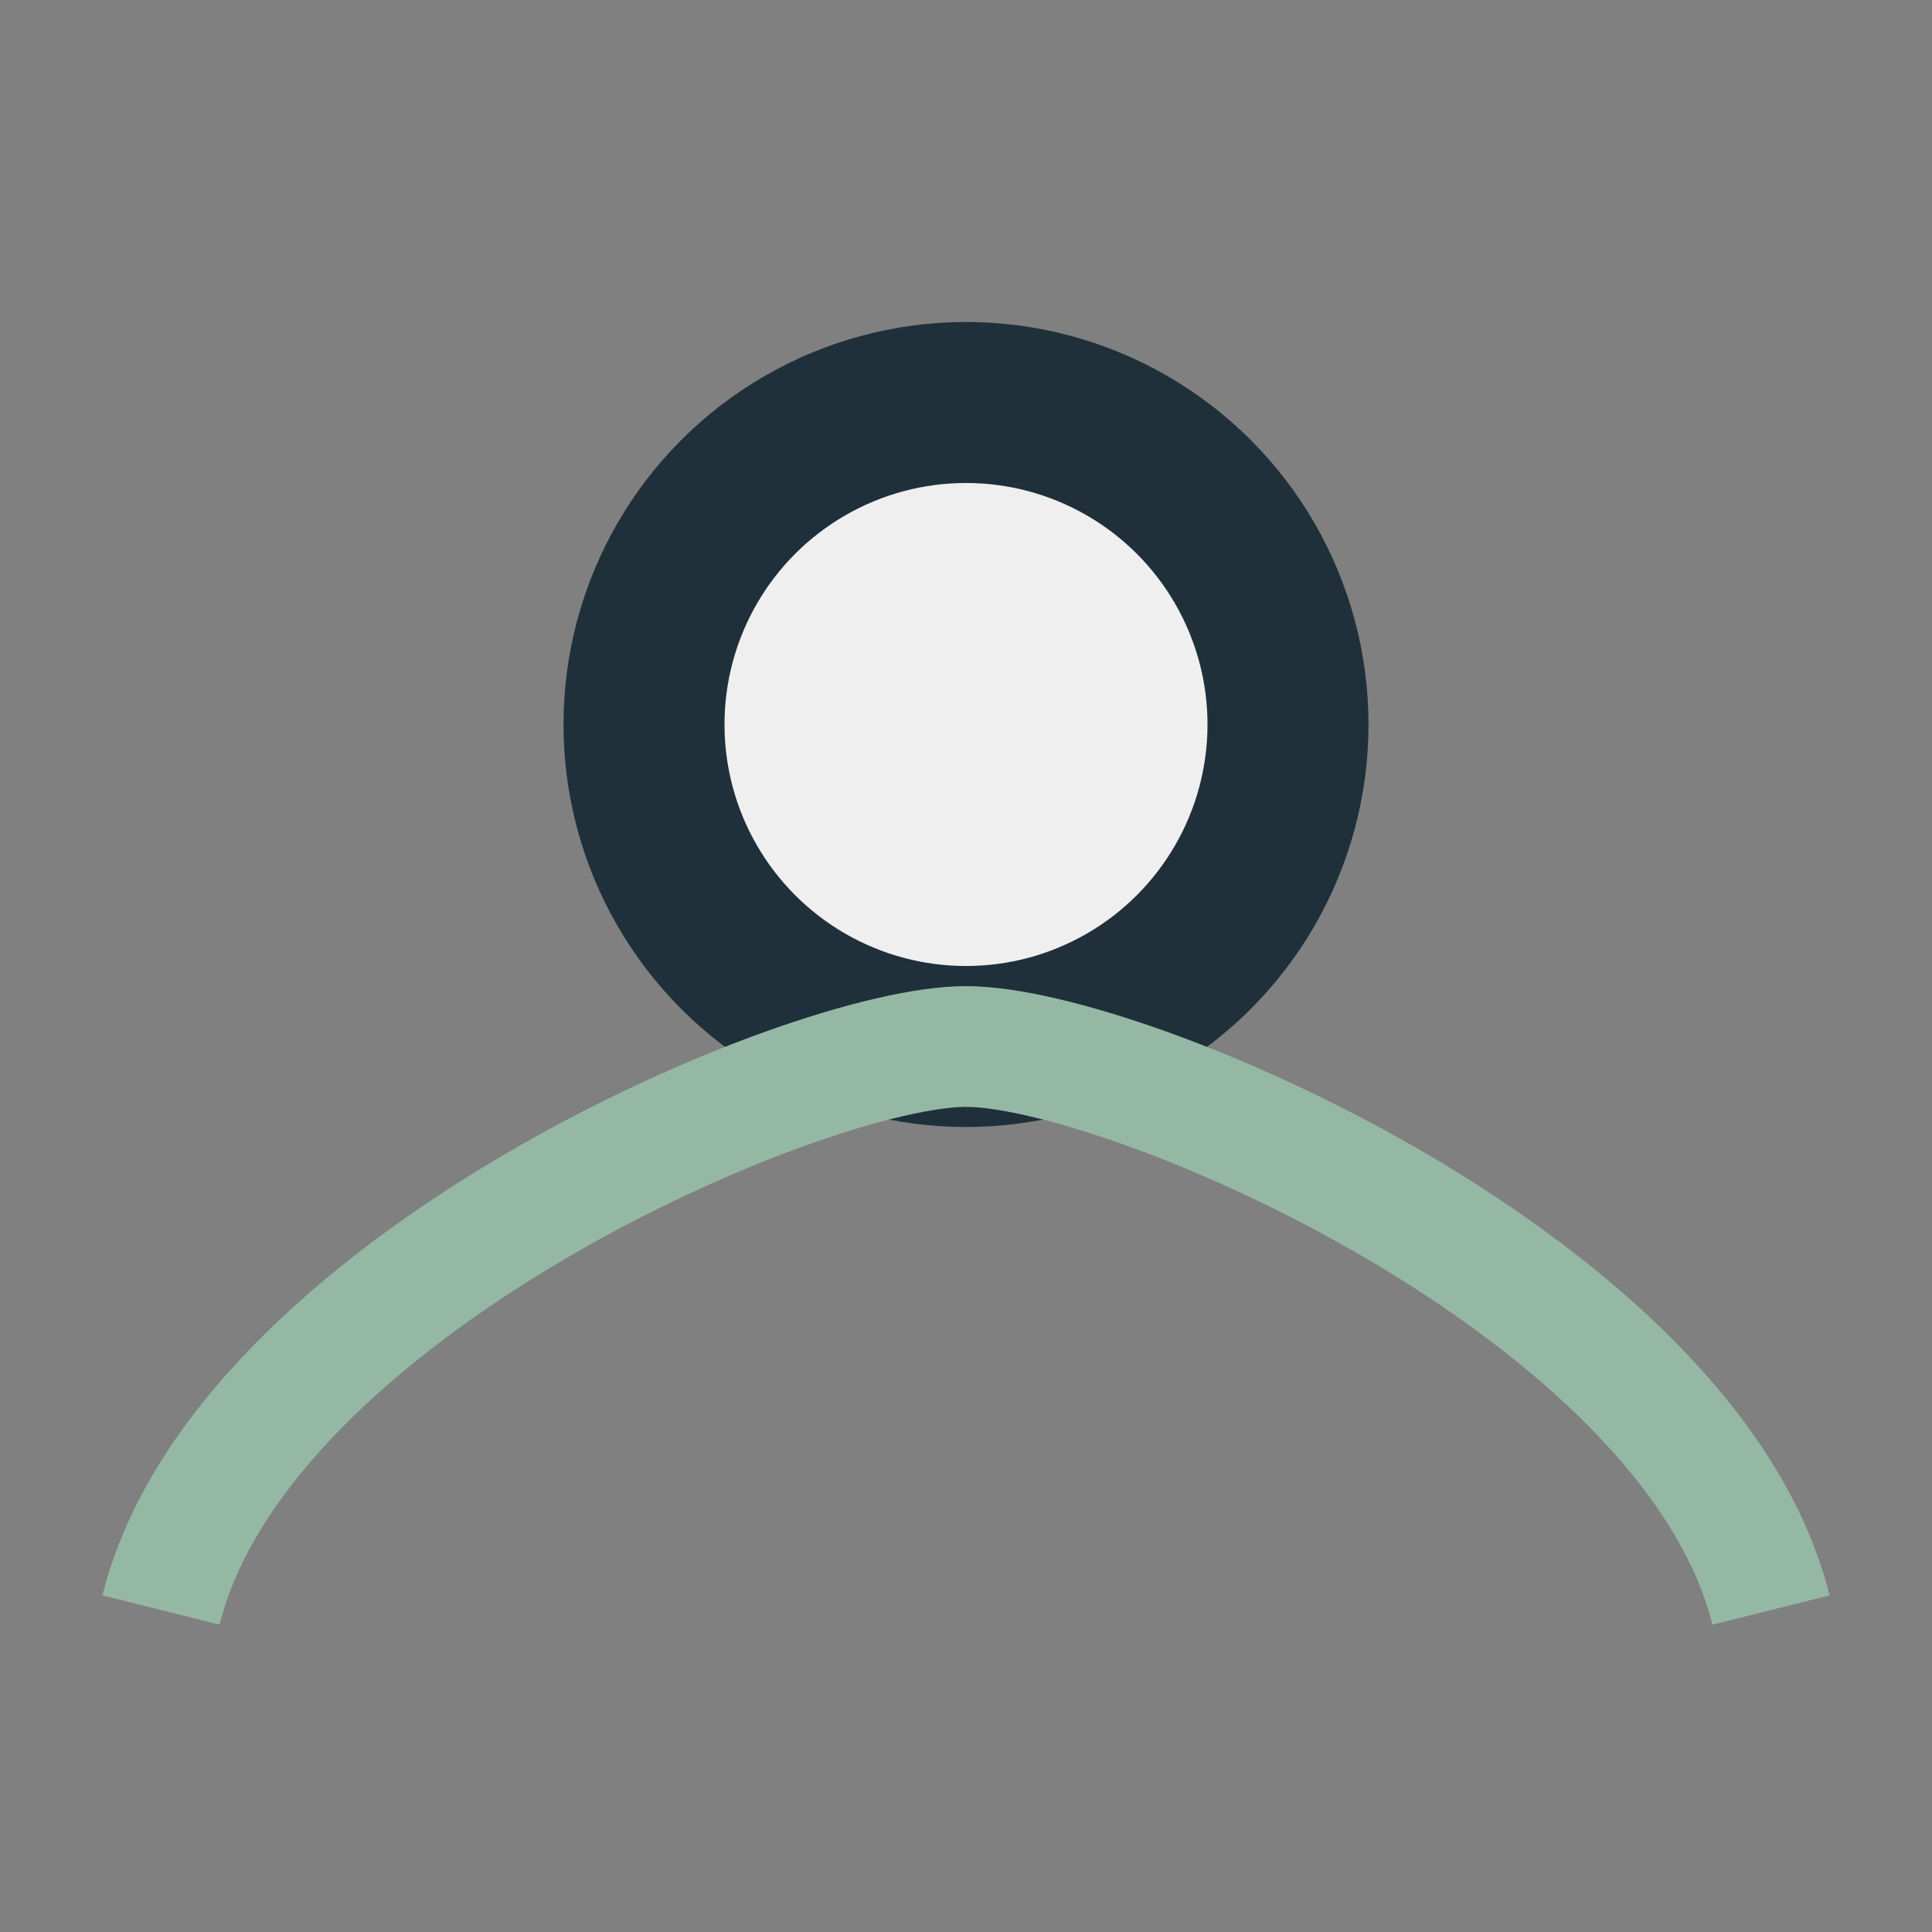 <?xml version="1.0" encoding="UTF-8"?>
<svg xmlns="http://www.w3.org/2000/svg" width="24" height="24" viewBox="0 0 24 24"><rect x="0" y="0" width="24" height="24" fill="#808080" stroke="none"/><circle cx="12" cy="9" r="4" fill="#EFEFEF" stroke="#20303A" stroke-width="2"/><path d="M2 20c1-4 8-7 10-7s9 3 10 7" stroke="#95B8A5" stroke-width="1.5" fill="none"/></svg>